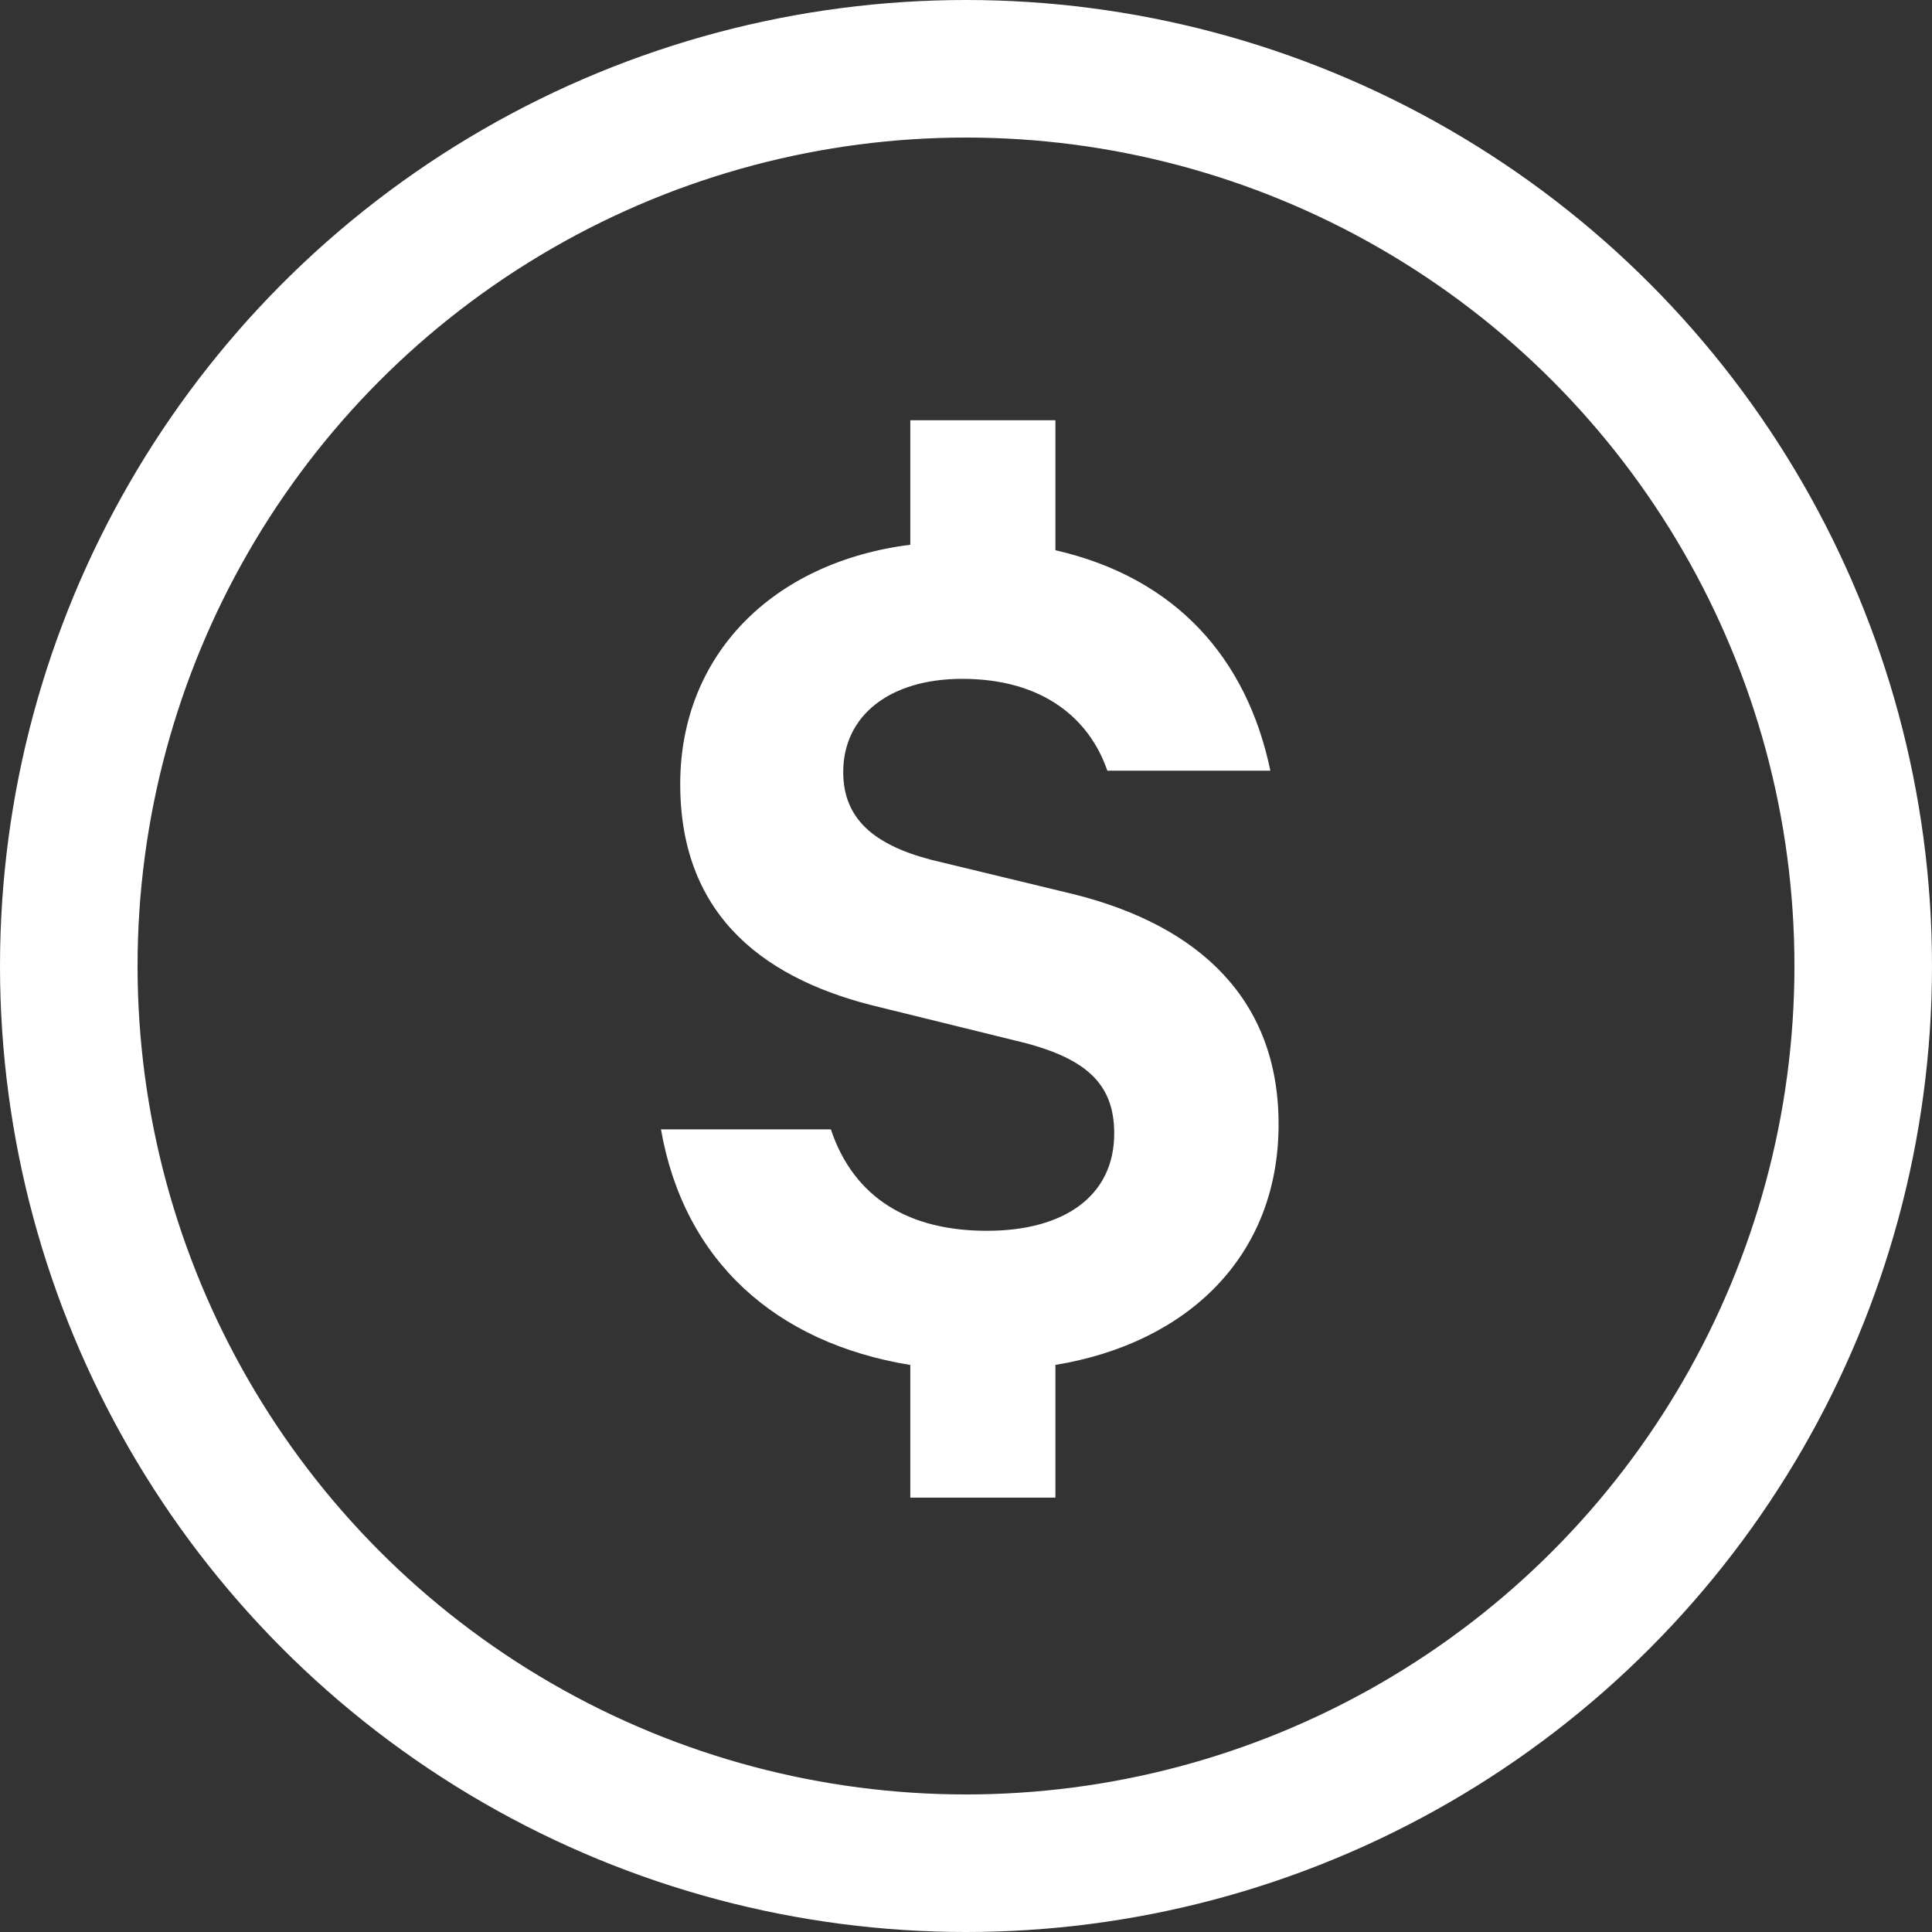 <?xml version="1.0" encoding="UTF-8" standalone="no"?>
<svg
   xmlns:dc="http://purl.org/dc/elements/1.1/"
   xmlns:cc="http://creativecommons.org/ns#"
   xmlns:rdf="http://www.w3.org/1999/02/22-rdf-syntax-ns#"
   xmlns:svg="http://www.w3.org/2000/svg"
   xmlns="http://www.w3.org/2000/svg"
   xmlns:sodipodi="http://sodipodi.sourceforge.net/DTD/sodipodi-0.dtd"
   xmlns:inkscape="http://www.inkscape.org/namespaces/inkscape"
   inkscape:version="1.0 (6e3e5246a0, 2020-05-07)"
   height="56.18"
   width="56.18"
   sodipodi:docname="financing.svg"
   xml:space="preserve"
   viewBox="0 0 56.18 56.18"
   y="0px"
   x="0px"
   id="Layer_1"
   version="1.1"><rect x="0" y="0" width="56.18" height="56.18" fill="#333333" stroke="none"/><defs
   id="defs13" /><sodipodi:namedview
   inkscape:current-layer="Layer_1"
   inkscape:window-maximized="0"
   inkscape:window-y="0"
   inkscape:window-x="0"
   inkscape:cy="27.949986"
   inkscape:cx="13.59"
   inkscape:zoom="1.1085859"
   showgrid="false"
   id="namedview11"
   inkscape:window-height="480"
   inkscape:window-width="739"
   inkscape:pageshadow="2"
   inkscape:pageopacity="0"
   guidetolerance="10"
   gridtolerance="10"
   objecttolerance="10"
   borderopacity="1"
   bordercolor="#666666"
   pagecolor="#ffffff" />
<style
   id="style2"
   type="text/css">
	.st0{fill:none;stroke:#ffffff;stroke-width:4;stroke-miterlimit:10;}
</style>
<circle
   id="circle4"
   r="26.09"
   cy="28.09"
   cx="28.09"
   class="st0" />
<g
   transform="translate(-292.41,-368.05)"
   id="g8">
	<path
   id="path6"
   style="fill: #ffffff"
   d="m 318.87,407.74 c -3.9,-0.64 -6.57,-3.02 -7.24,-6.85 h 4.94 c 0.68,2.03 2.31,2.95 4.54,2.95 2.27,0 3.7,-1.03 3.7,-2.83 0,-1.47 -0.84,-2.23 -2.91,-2.71 l -3.9,-0.96 c -3.22,-0.76 -5.81,-2.55 -5.81,-6.49 0,-3.74 2.67,-6.45 6.69,-6.96 v -3.62 h 4.22 v 3.78 c 3.5,0.8 5.57,3.14 6.25,6.41 h -4.74 c -0.52,-1.51 -1.87,-2.67 -4.22,-2.67 -2.11,0 -3.46,1.07 -3.46,2.71 0,1.35 0.88,2.11 2.55,2.55 l 4.14,1 c 3.7,0.92 5.97,3.1 5.97,6.69 0,3.86 -2.67,6.37 -6.49,7 v 3.86 h -4.22 v -3.86 z" />
</g>
</svg>
